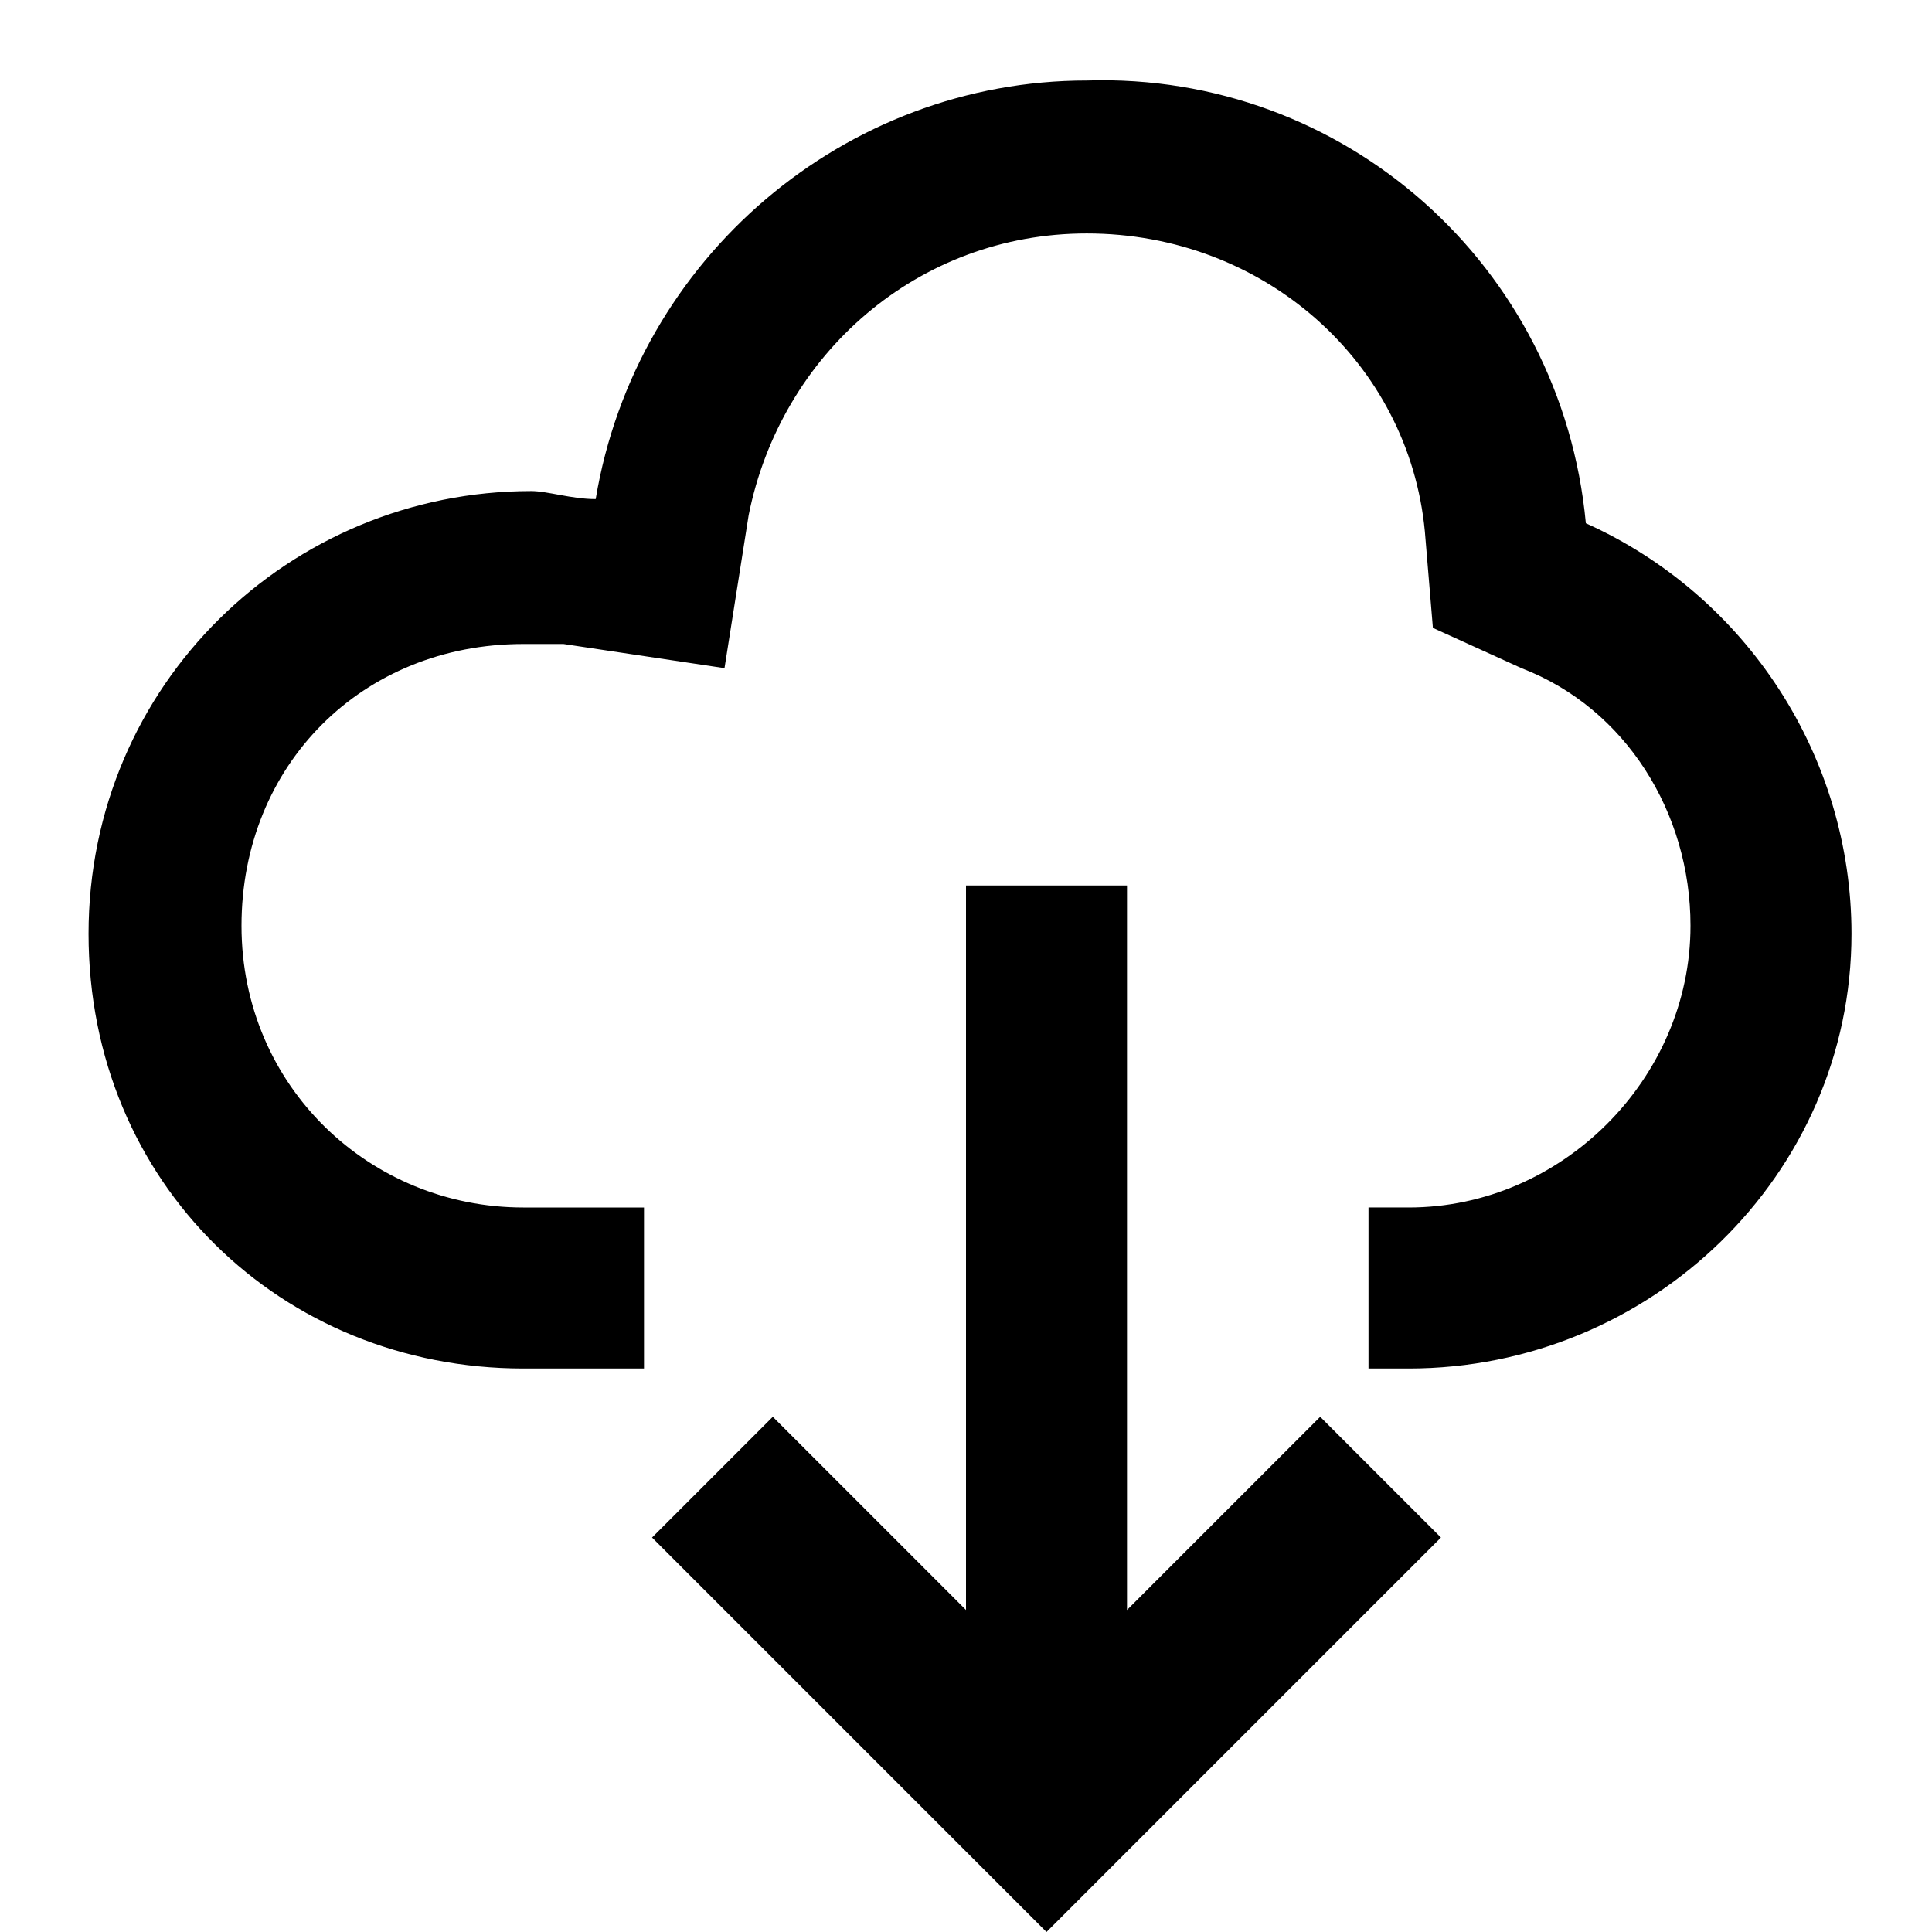 <svg xmlns="http://www.w3.org/2000/svg" viewBox="0 0 24 24" style="enable-background:new 0 0 24 24"><path d="M9.6 17.6L13 21l3.4-3.4 1.5 1.5L13 24l-4.9-4.9 1.5-1.5zM12 11h2v10.2h-2V11zm7.7-4.5c-.3-3.2-3-5.6-6.2-5.5-3 0-5.6 2.2-6.1 5.2-.3 0-.6-.1-.8-.1-3 0-5.5 2.4-5.5 5.5S3.5 17 6.5 17H8v-2H6.5C4.6 15 3 13.5 3 11.5S4.5 8 6.5 8H7l2 .3.3-1.9c.4-2 2.1-3.5 4.2-3.5 2.2 0 4 1.6 4.2 3.7l.1 1.2 1.1.5c1.3.5 2.1 1.8 2.1 3.2 0 1.9-1.6 3.5-3.5 3.5H17v2h.5c3 0 5.5-2.4 5.5-5.4 0-2.2-1.3-4.2-3.3-5.1z"/></svg>